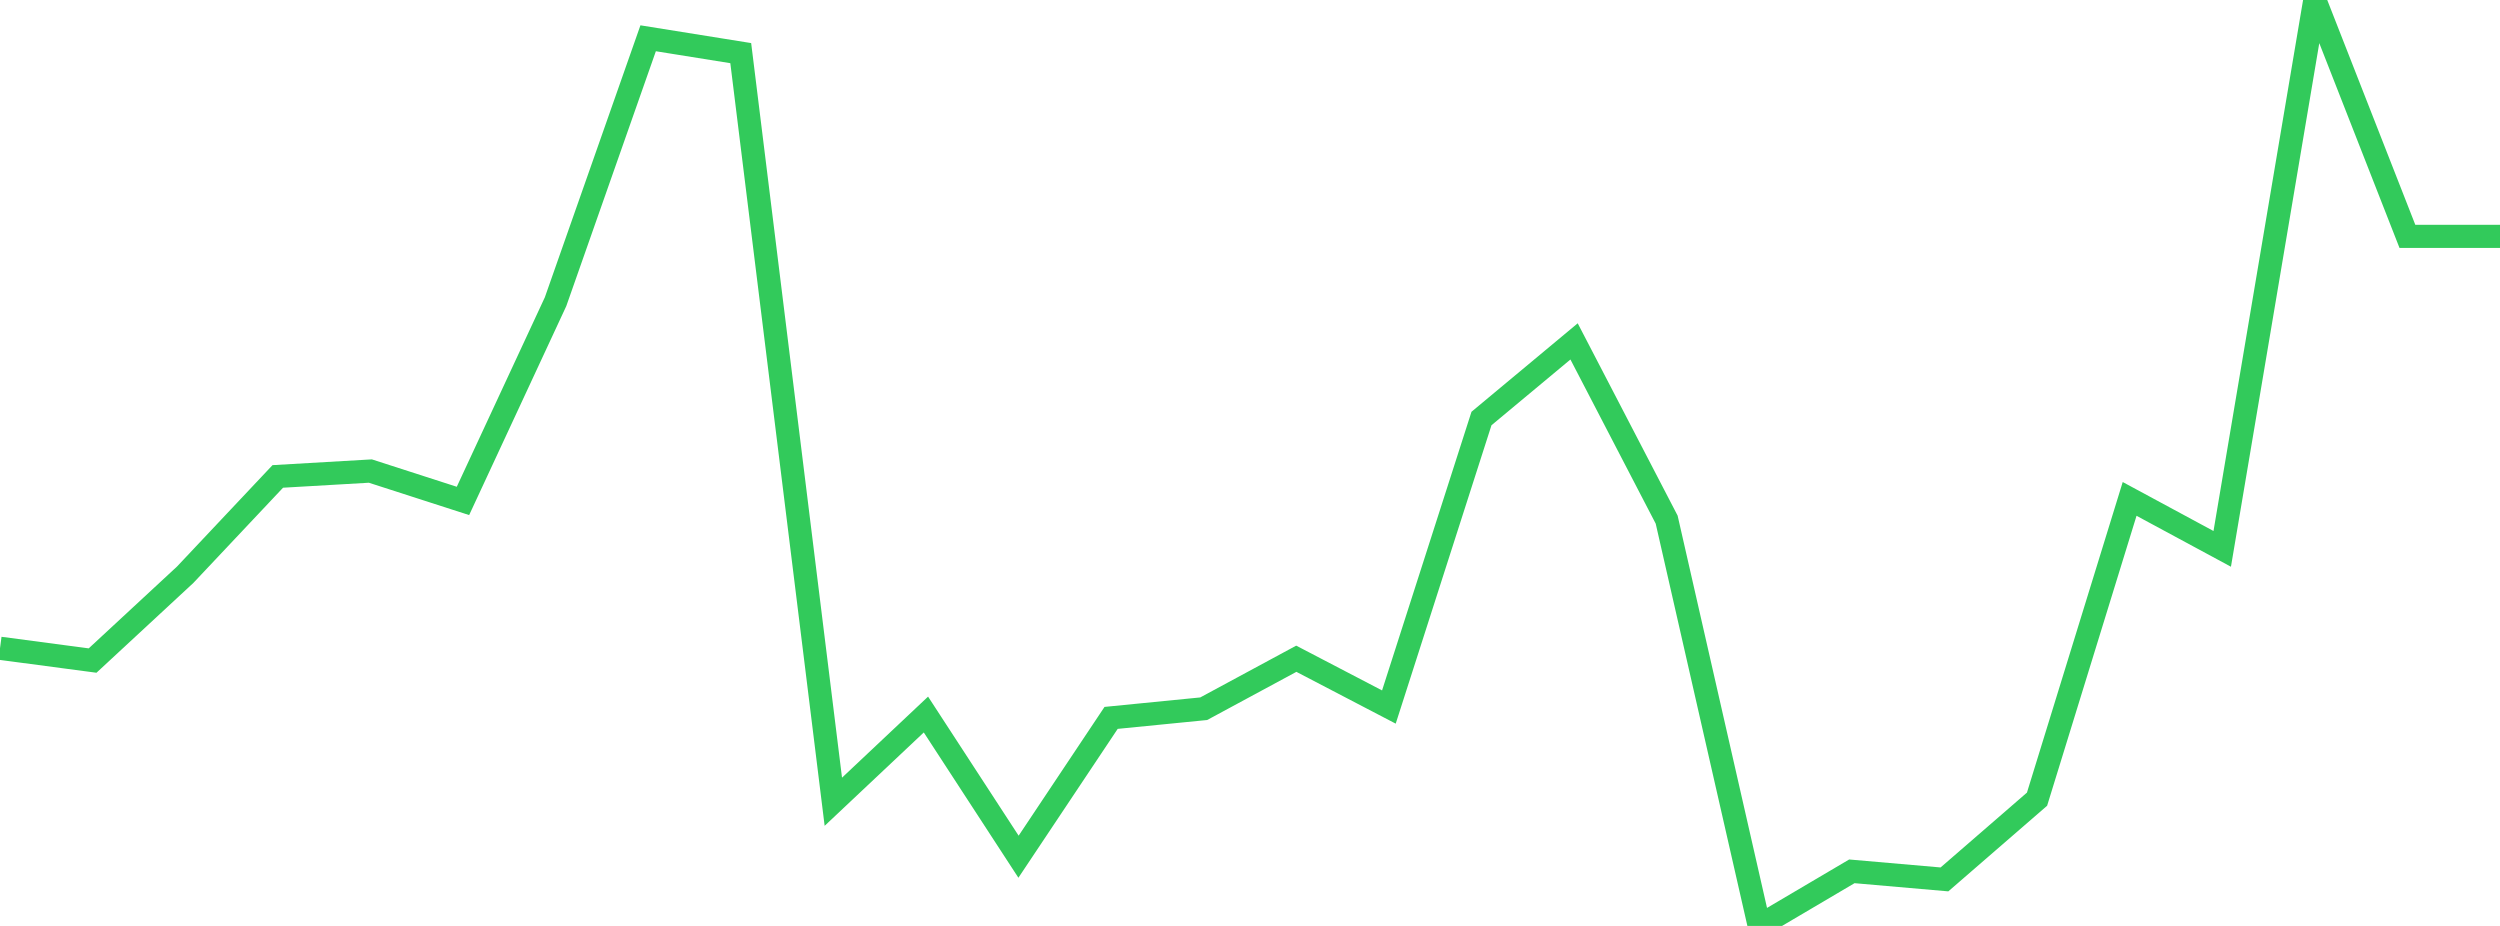 <?xml version="1.0" standalone="no"?>
<!DOCTYPE svg PUBLIC "-//W3C//DTD SVG 1.1//EN" "http://www.w3.org/Graphics/SVG/1.1/DTD/svg11.dtd">

<svg width="135" height="50" viewBox="0 0 135 50" preserveAspectRatio="none" 
  xmlns="http://www.w3.org/2000/svg"
  xmlns:xlink="http://www.w3.org/1999/xlink">


<polyline points="0.0, 35.007 5.0, 35.67 10.0, 31.036 15.0, 25.727 20.0, 25.437 25.0, 27.05 30.0, 16.293 35.0, 2.067 40.0, 2.869 45.0, 43.294 50.0, 38.585 55.0, 46.263 60.0, 38.766 65.0, 38.271 70.0, 35.572 75.0, 38.18 80.0, 22.6 85.0, 18.435 90.0, 28.061 95.0, 50.0 100.0, 47.052 105.0, 47.488 110.0, 43.155 115.0, 26.941 120.0, 29.639 125.0, 0.0 130.0, 12.764 135.0, 12.764" fill="none" stroke="#32ca5b" stroke-width="1.25"/>

</svg>